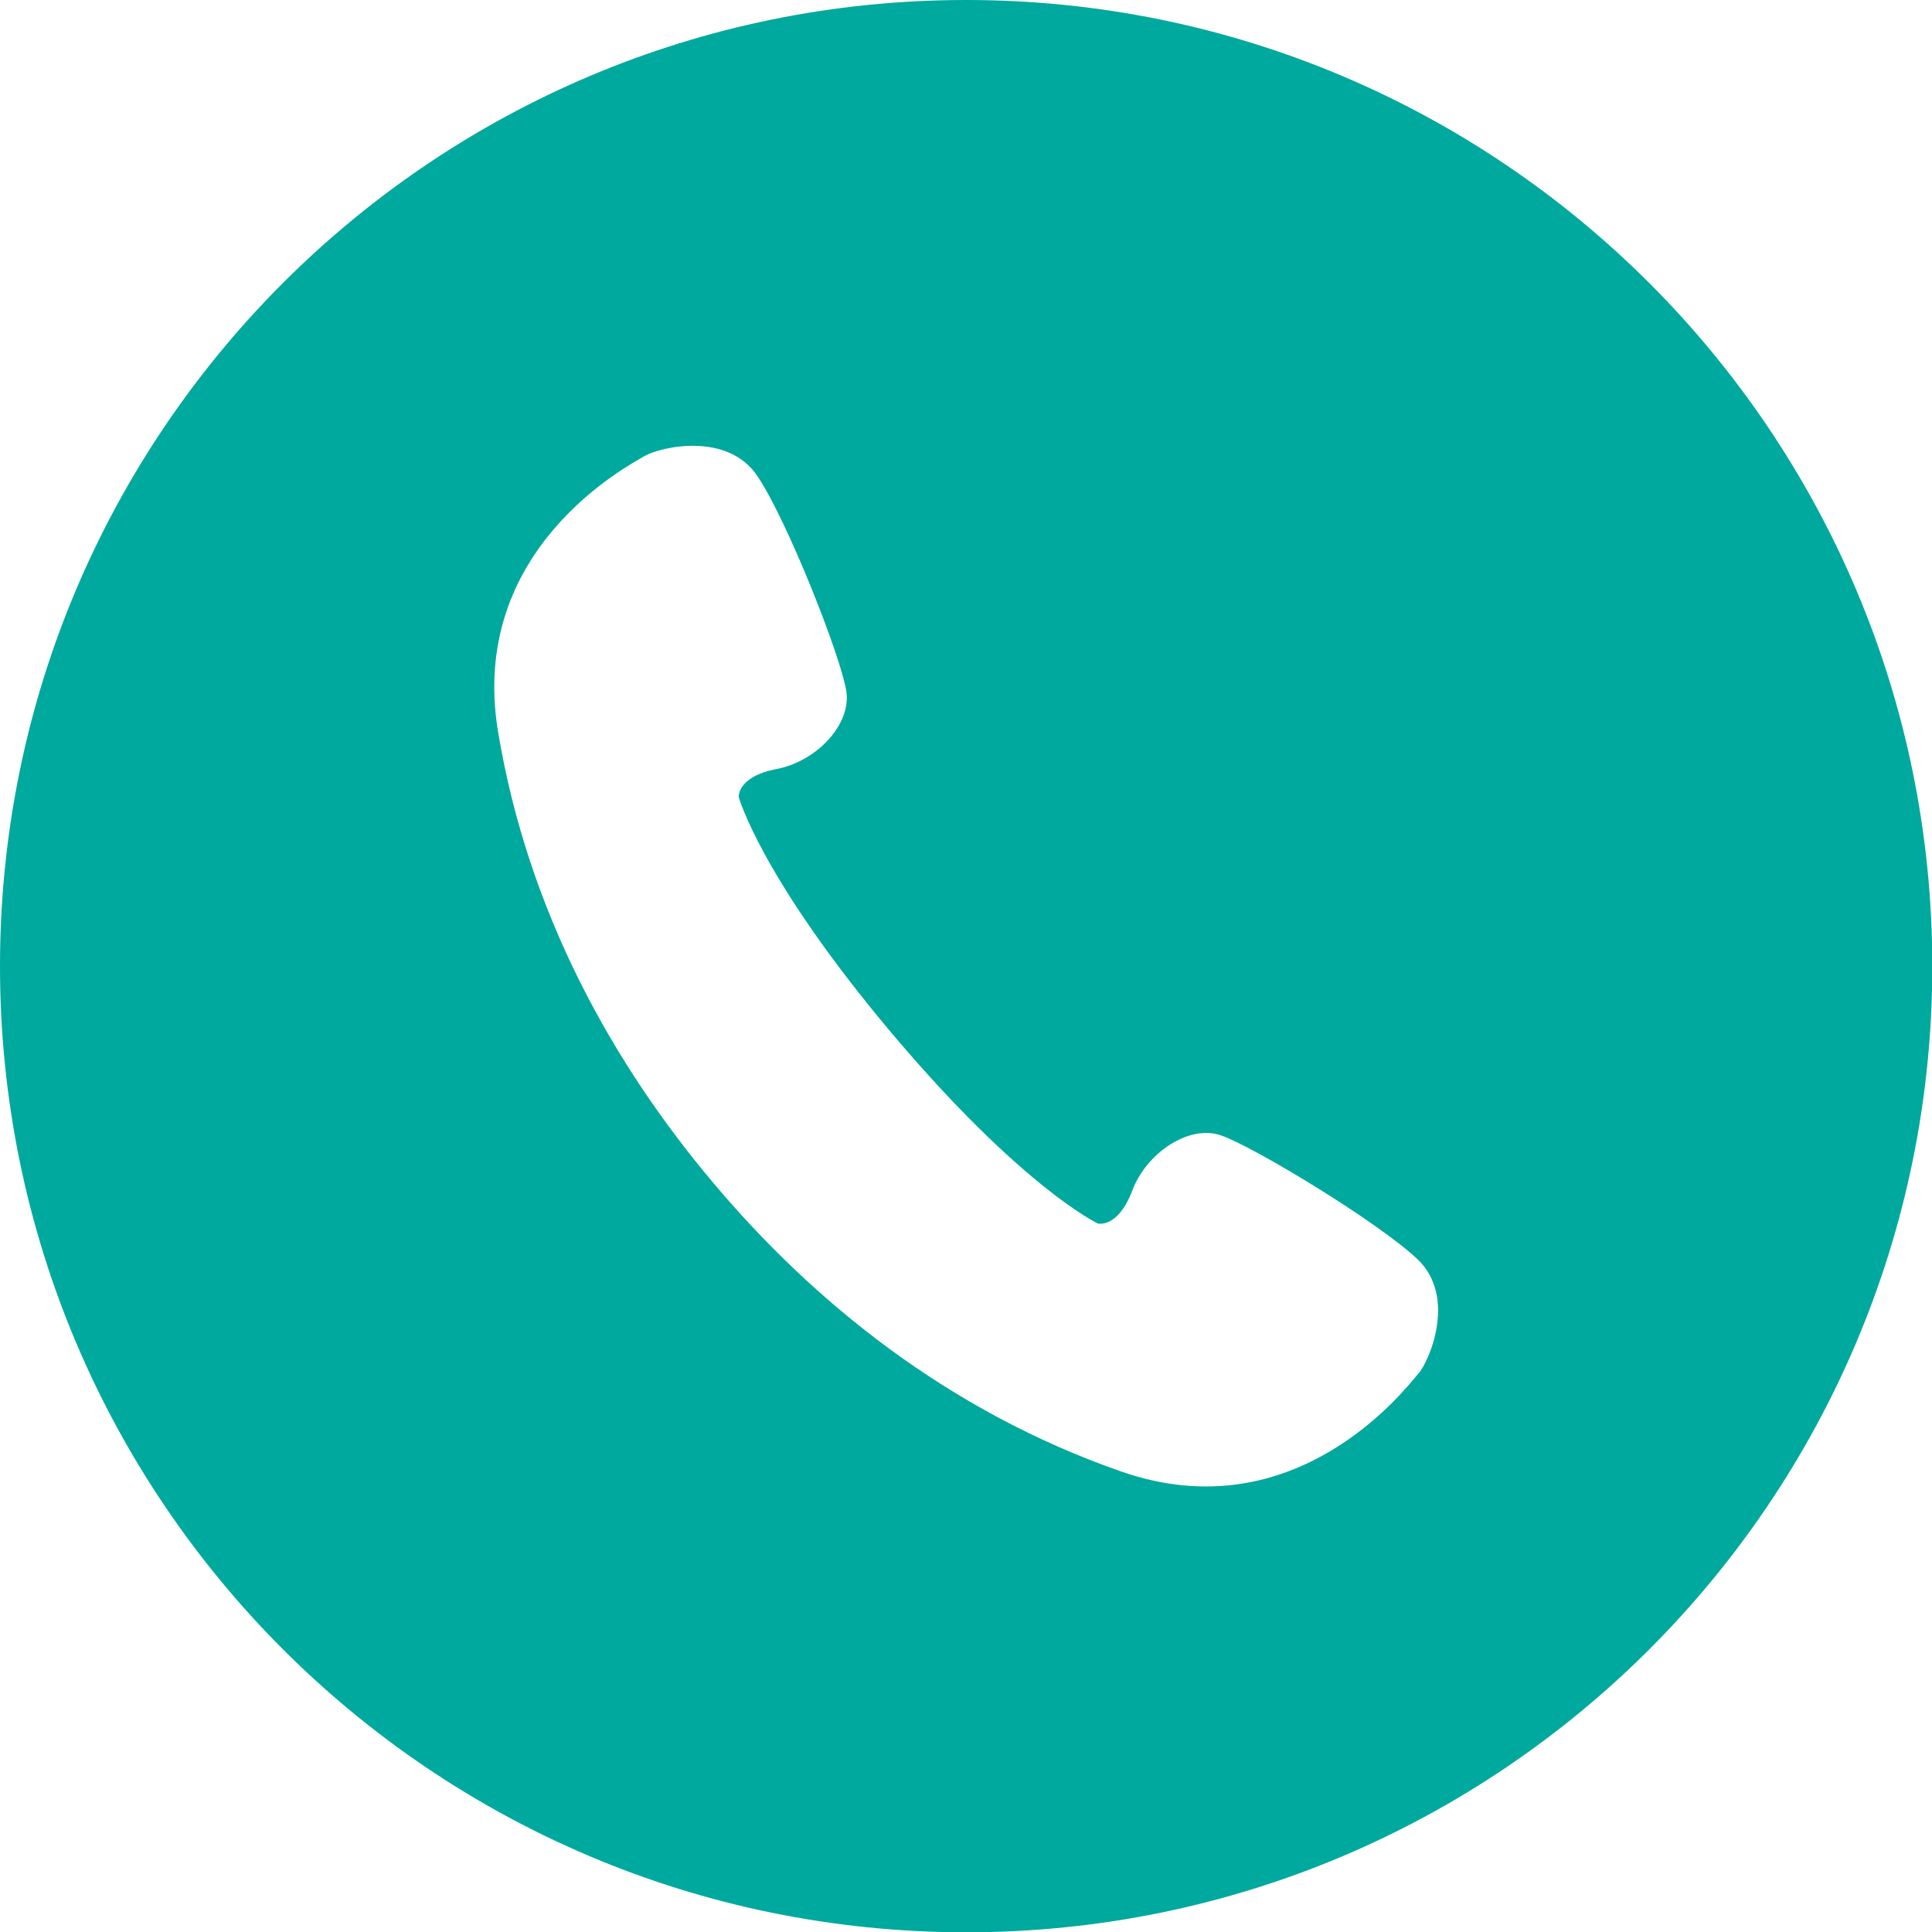 <?xml version="1.0" encoding="UTF-8"?><svg id="_イヤー_2" xmlns="http://www.w3.org/2000/svg" viewBox="0 0 65.17 65.17"><defs><style>.cls-1{fill:#00a99d;}</style></defs><g id="_イヤー_1-2"><path class="cls-1" d="M32.59,0C14.59,0,0,14.59,0,32.59s14.59,32.59,32.59,32.59,32.59-14.59,32.59-32.59S50.58,0,32.59,0Zm15.23,46.36c-.39,.46-4.1,5.33-9.99,3.28-5.89-2.05-10.44-5.78-13.77-9.74-3.34-3.96-6.24-9.07-7.26-15.22-1.02-6.16,4.41-8.98,4.93-9.29,.52-.31,2.8-.85,3.82,.67,1.02,1.52,2.84,6.15,3,7.27,.16,1.12-1.01,2.35-2.35,2.61-1.35,.26-1.28,.95-1.28,.95,0,0,.75,2.72,5.15,7.95,4.41,5.23,6.96,6.43,6.96,6.43,0,0,.67,.18,1.16-1.1,.48-1.28,1.9-2.23,2.97-1.88s5.33,2.93,6.66,4.19c1.32,1.26,.41,3.42,.01,3.88Z"/></g></svg>